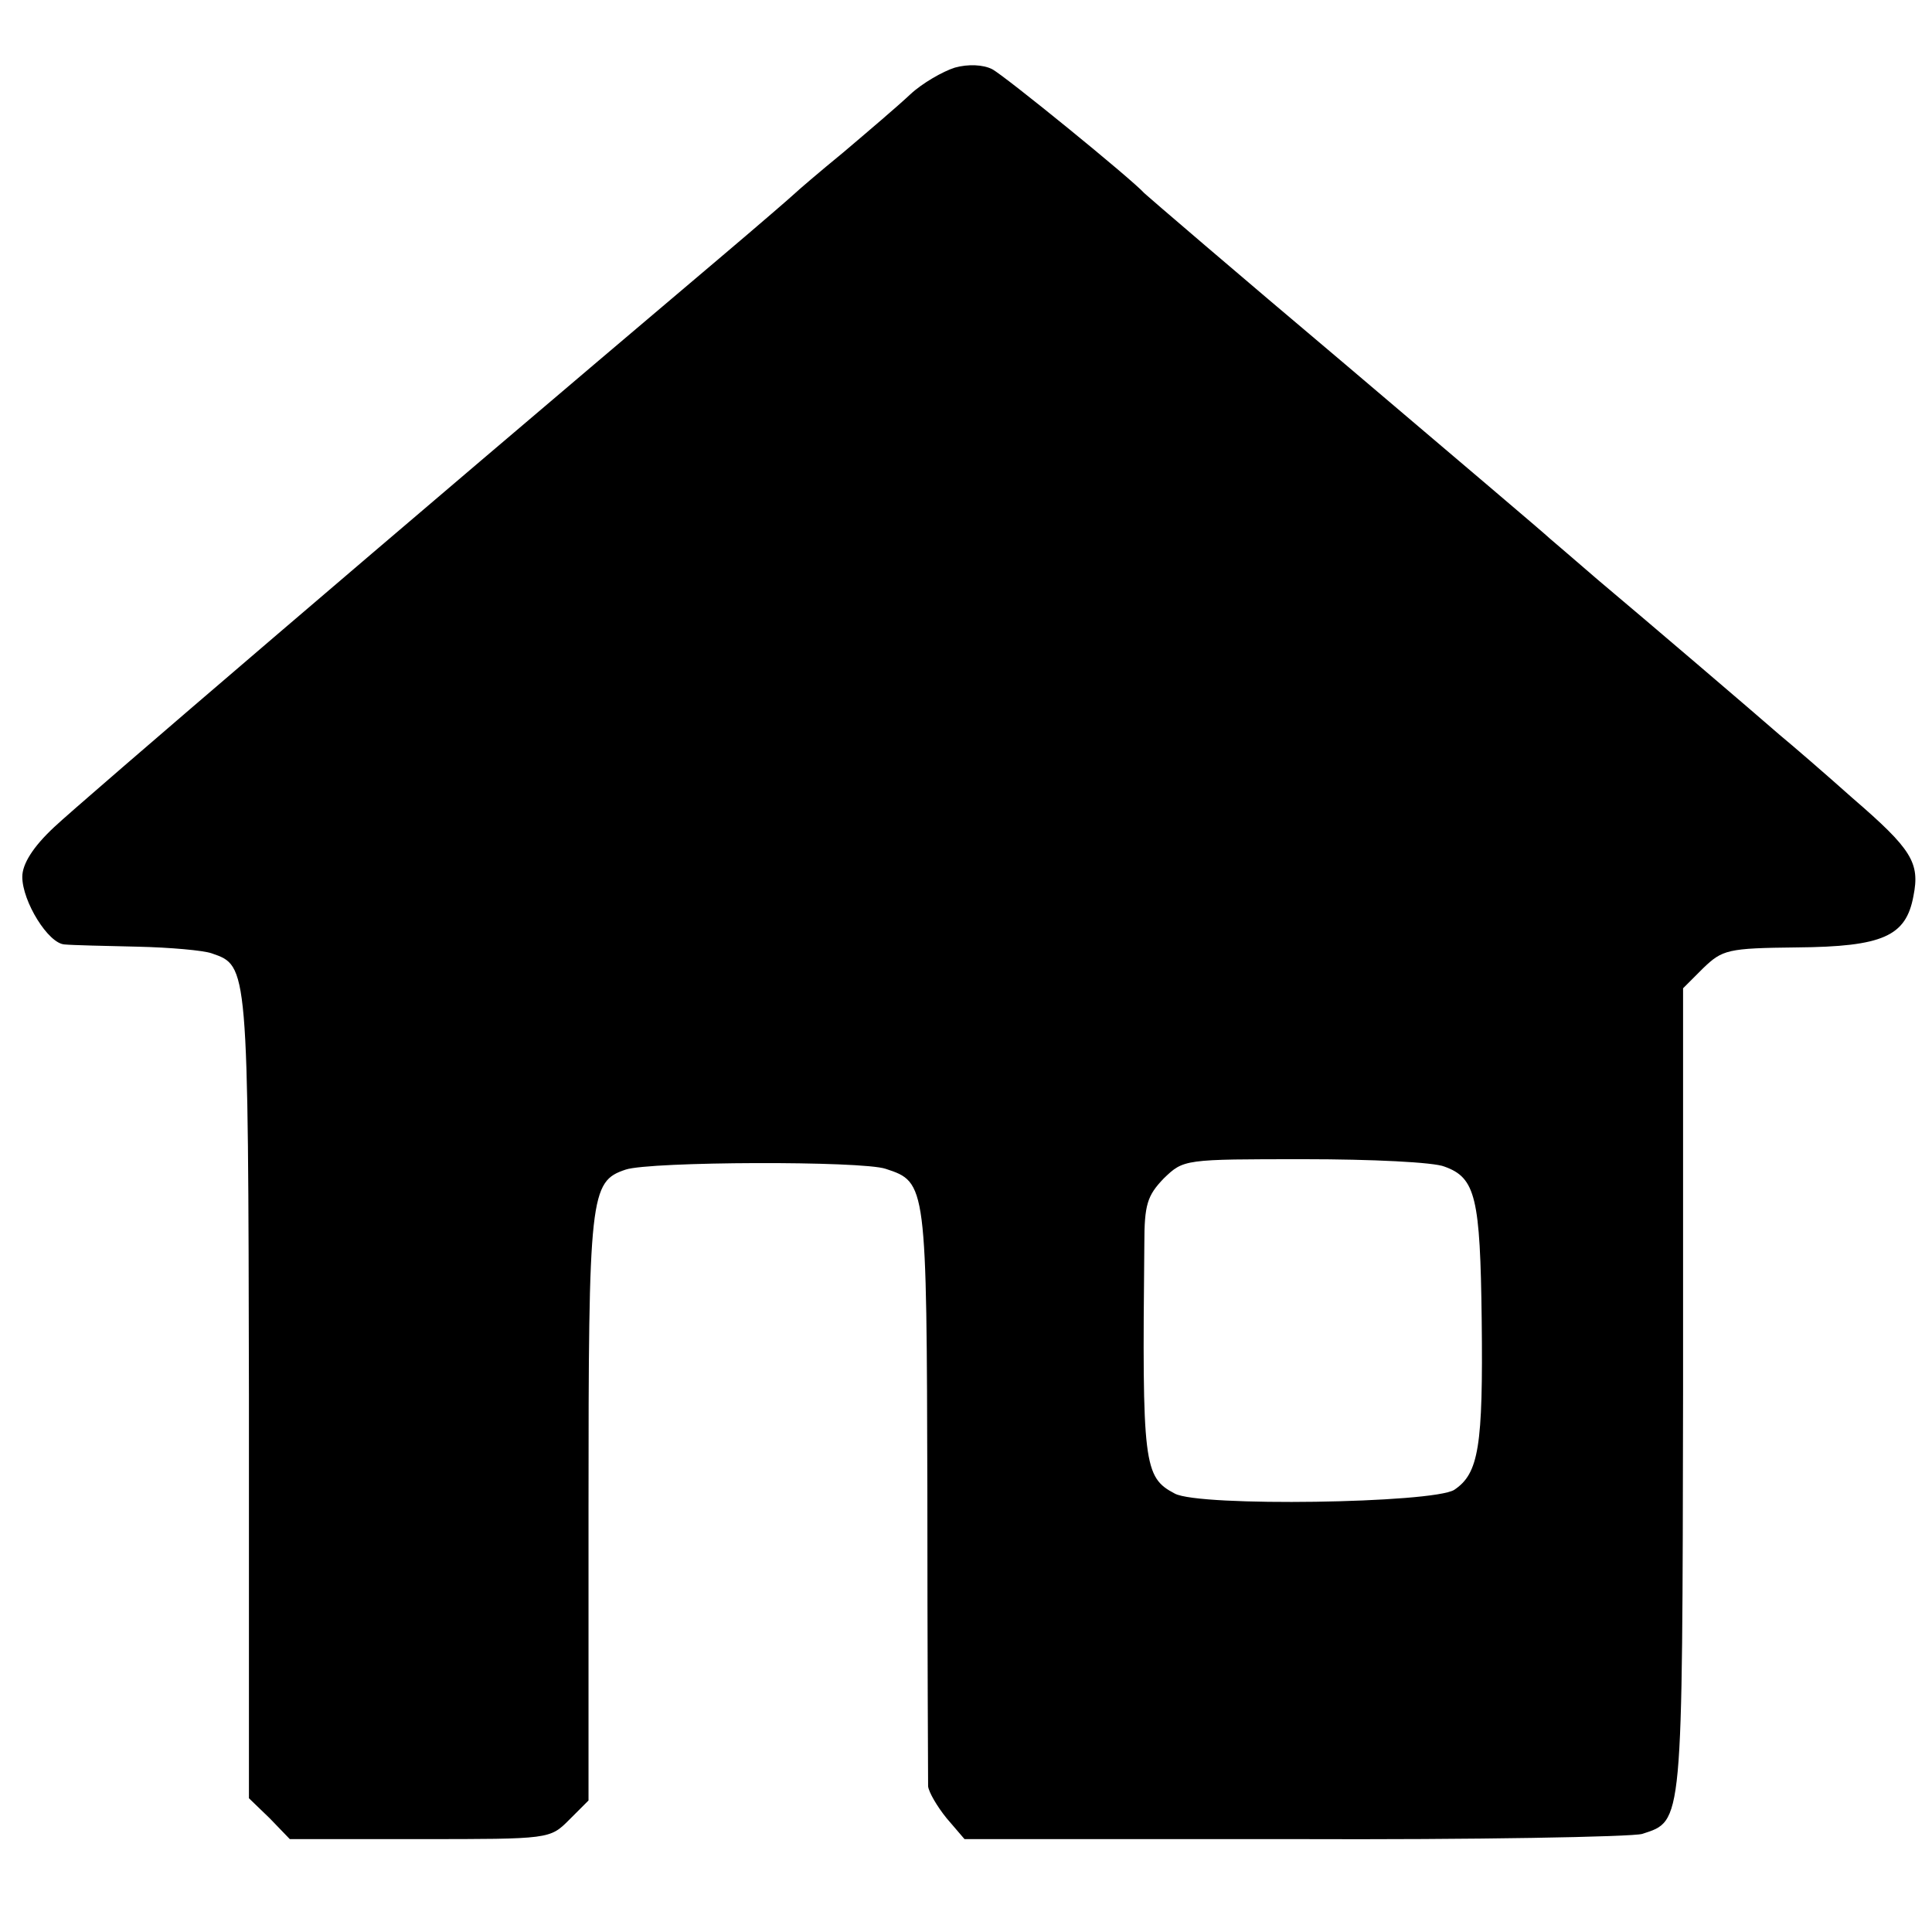 <?xml version="1.0" standalone="no"?>
<!DOCTYPE svg PUBLIC "-//W3C//DTD SVG 20010904//EN"
 "http://www.w3.org/TR/2001/REC-SVG-20010904/DTD/svg10.dtd">
<svg version="1.0" xmlns="http://www.w3.org/2000/svg"
 width="260pt" height="260pt" viewBox="0 0 260 260"
 preserveAspectRatio="xMidYMid meet">
<g transform="translate(0,260) scale(0.1,-0.1)"
fill="#000000" stroke="none">
<path d="M1285 2509 c-16 -5 -44 -21 -60 -36 -17 -16 -57 -50 -90 -78 -33 -27
-62 -52 -65 -55 -3 -3 -48 -42 -100 -86 -442 -374 -862 -734 -897 -767 -29
-27 -43 -50 -43 -67 0 -33 35 -90 57 -91 10 -1 54 -2 98 -3 44 -1 89 -5 100
-9 49 -17 49 -14 50 -594 l0 -543 28 -27 27 -28 175 0 c175 0 175 0 201 26
l26 26 0 394 c0 422 2 439 50 455 33 11 318 12 350 1 55 -18 55 -20 56 -435 0
-210 1 -388 1 -396 1 -8 12 -27 25 -43 l24 -28 443 0 c244 -1 455 3 469 7 55
18 54 8 55 595 l0 543 27 27 c26 25 33 27 126 28 116 1 147 15 157 69 9 45 -2
63 -82 132 -37 33 -81 71 -98 85 -39 34 -176 151 -245 209 -29 25 -58 50 -64
55 -6 6 -130 111 -276 235 -146 123 -267 227 -270 230 -17 19 -189 159 -205
167 -12 6 -32 7 -50 2z m659 -1479 c42 -15 48 -42 50 -206 2 -171 -4 -207 -37
-229 -29 -18 -343 -23 -376 -5 -42 22 -44 39 -41 336 0 53 4 65 26 88 27 26
27 26 190 26 89 0 174 -4 188 -10z"/>
</g>
</svg>

